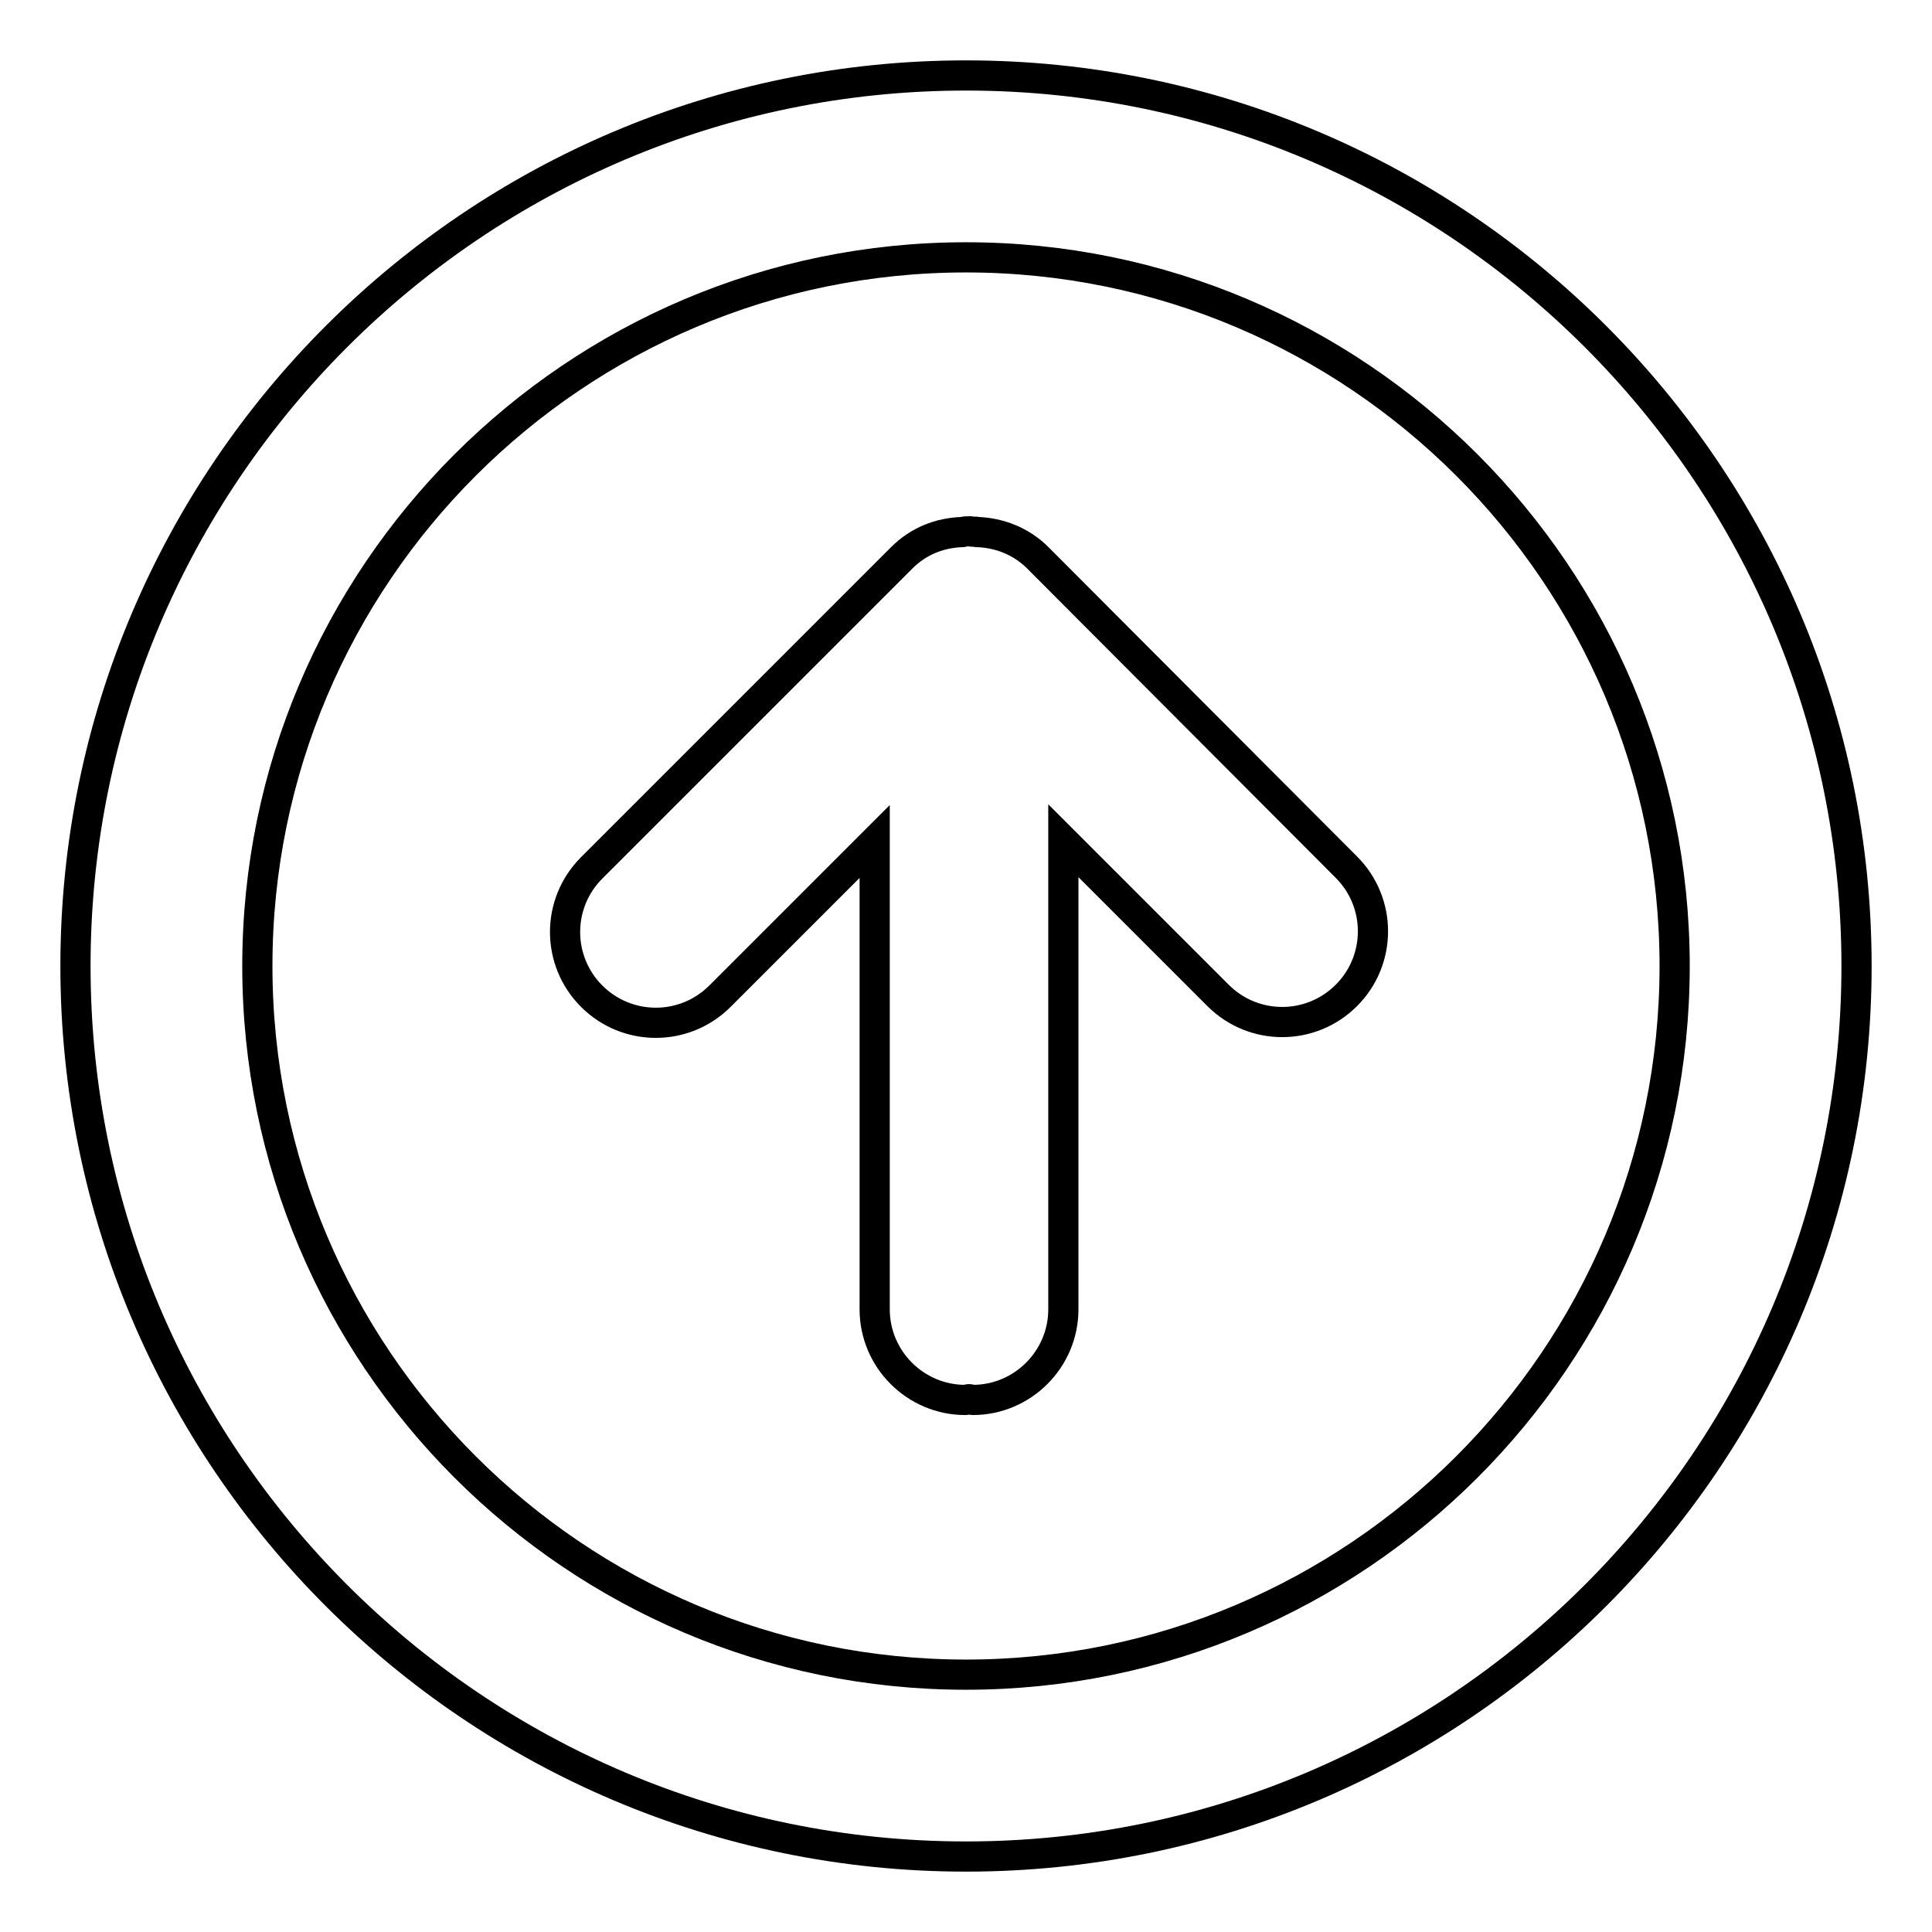 <?xml version="1.0" encoding="utf-8"?>
<!-- Svg Vector Icons : http://www.onlinewebfonts.com/icon -->
<!DOCTYPE svg PUBLIC "-//W3C//DTD SVG 1.1//EN" "http://www.w3.org/Graphics/SVG/1.1/DTD/svg11.dtd">
<svg version="1.1" xmlns="http://www.w3.org/2000/svg" xmlns:xlink="http://www.w3.org/1999/xlink" x="0px" y="0px" viewBox="0 0 256 256" enable-background="new 0 0 256 256" xml:space="preserve">
<g> <path stroke-width="4" fill-opacity="0" stroke="#000000"  d="M128,10C62.9,10,10,62.9,10,128c0,65.1,52.9,118,118,118c65.1,0,118-52.9,118-118C246,62.9,193.1,10,128,10 z M128,221.9c-51.8,0-93.9-42.1-93.9-93.9S76.2,34.1,128,34.1s93.9,42.1,93.9,93.9S179.8,221.9,128,221.9z"/> <path stroke-width="4" fill-opacity="0" stroke="#000000"  d="M137.5,73.9c-2.2-2.2-5.1-3.3-8-3.4c-0.3-0.1-0.6,0-1-0.1c-0.3,0-0.6,0-1,0.1c-3,0.1-5.8,1.2-8,3.4 L78.4,115c-4.7,4.7-4.7,12.3,0,17c4.7,4.7,12.3,4.7,17,0l20.5-20.5v62c0,6.6,5.4,12,12,12c0.2,0,0.3-0.1,0.5-0.1 c0.2,0,0.3,0.1,0.5,0.1c6.6,0,12-5.4,12-12v-62.1l20.5,20.5c4.7,4.7,12.3,4.7,17,0c4.7-4.7,4.7-12.3,0-17L137.5,73.9z"/></g>
</svg>